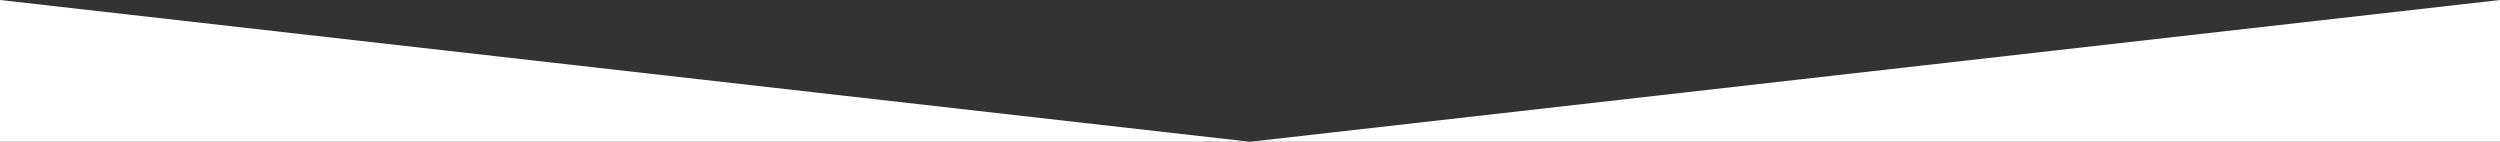 <svg xmlns="http://www.w3.org/2000/svg" width="1366" height="77.461" viewBox="0 0 1366 77.461"><rect x="0" y="0" width="1366" height="77.461" fill="#333333" stroke="none"/><path id="Path_15" data-name="Path 15" d="M0,0V77.461H683ZM1366,0,683,77.461h683Z" fill="#fff"></path></svg>
